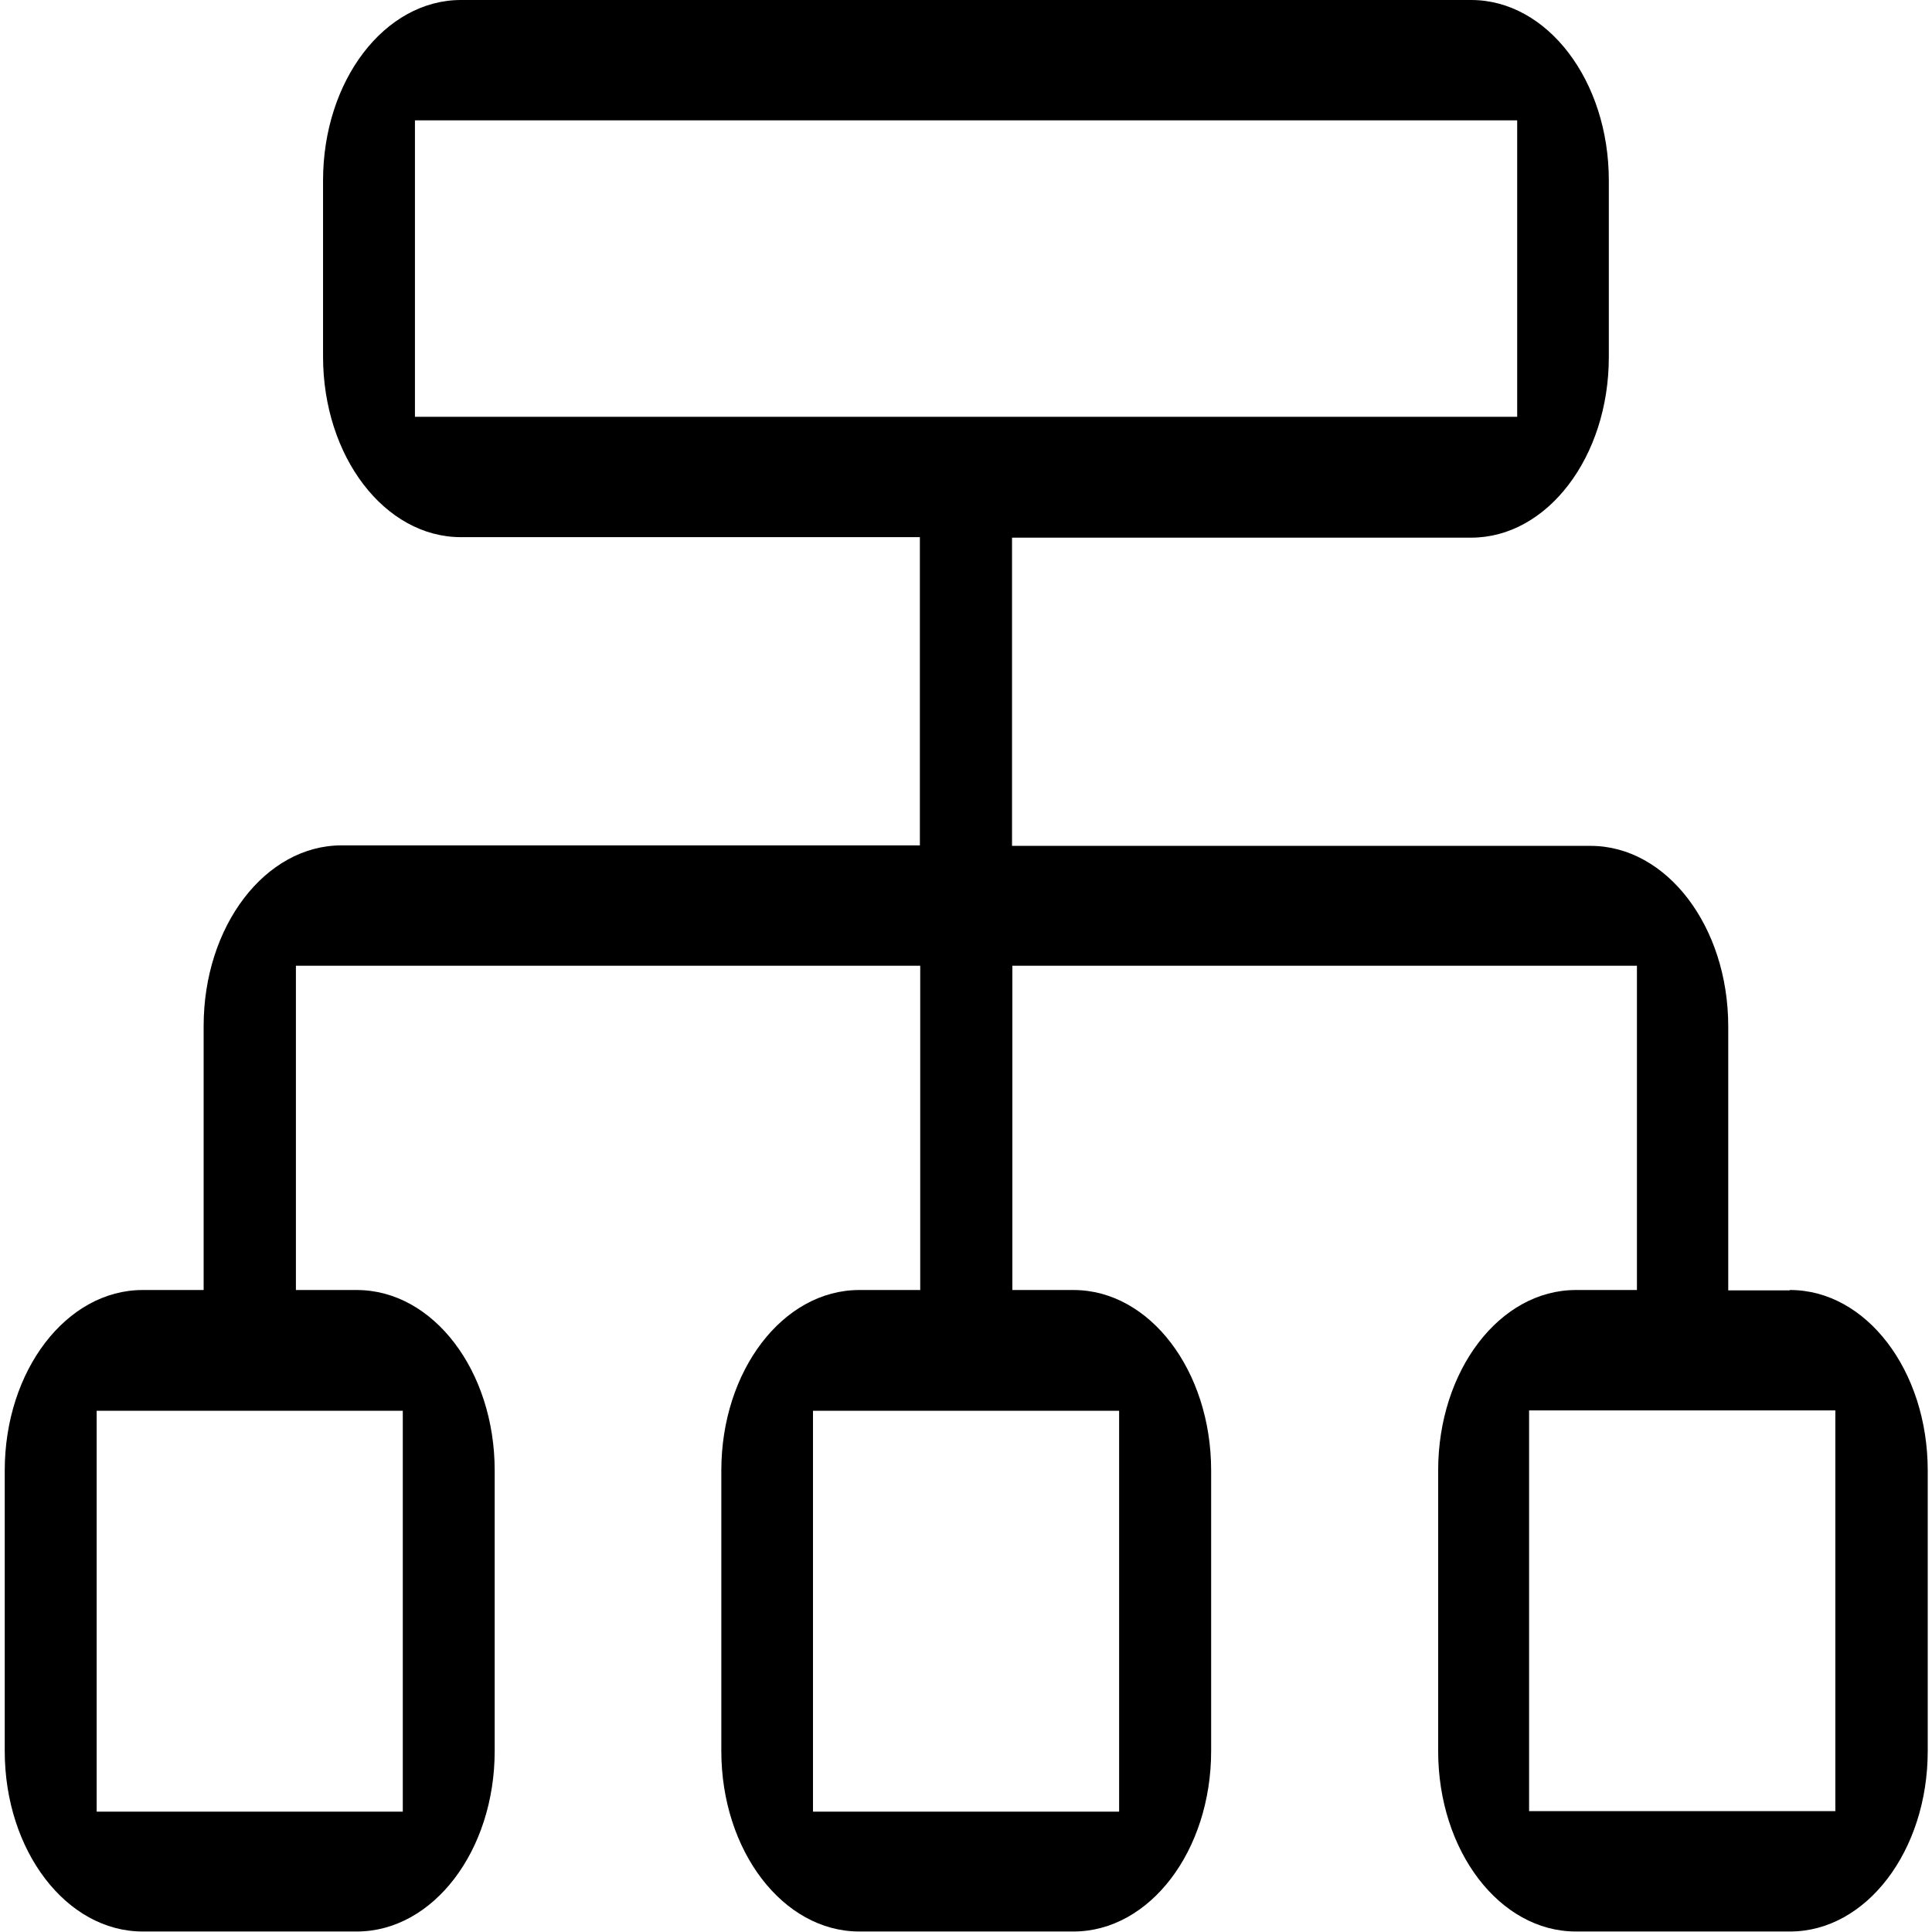 <?xml version="1.0" encoding="utf-8"?>
<svg xmlns="http://www.w3.org/2000/svg" xmlns:xlink="http://www.w3.org/1999/xlink" width="62px" height="62px" viewBox="0 0 62 62" version="1.1">
<g id="surface1">
<path style="stroke:none;fill-rule:nonzero;fill:rgb(0%,0%,0%);fill-opacity:1;" d="M 57.422 41.41 L 55.461 41.41 L 55.461 32.938 C 55.461 29.734 53.488 27.145 51.043 27.145 L 32.477 27.145 L 32.477 17.254 L 47.211 17.254 C 49.656 17.254 51.629 14.66 51.629 11.457 L 51.629 5.793 C 51.629 2.59 49.656 0 47.211 0 L 14.793 0 C 12.344 0 10.367 2.59 10.367 5.793 L 10.367 11.445 C 10.367 14.648 12.344 17.238 14.793 17.238 L 29.52 17.238 L 29.52 27.129 L 10.961 27.129 C 8.512 27.129 6.535 29.719 6.535 32.926 L 6.535 41.398 L 4.578 41.398 C 2.133 41.398 0.152 43.984 0.152 47.191 L 0.152 56.191 C 0.152 59.395 2.133 61.984 4.578 61.984 L 11.449 61.984 C 13.898 61.984 15.875 59.395 15.875 56.191 L 15.875 47.191 C 15.875 43.984 13.898 41.398 11.449 41.398 L 9.496 41.398 L 9.496 30.992 L 29.531 30.992 L 29.531 41.398 L 27.574 41.398 C 25.129 41.398 23.148 43.984 23.148 47.191 L 23.148 56.191 C 23.148 59.395 25.129 61.984 27.574 61.984 L 34.449 61.984 C 36.895 61.984 38.867 59.395 38.867 56.191 L 38.867 47.191 C 38.867 43.984 36.895 41.398 34.449 41.398 L 32.488 41.398 L 32.488 30.992 L 52.531 30.992 L 52.531 41.398 L 50.57 41.398 C 48.125 41.398 46.152 43.984 46.152 47.191 L 46.152 56.191 C 46.152 59.395 48.125 61.984 50.57 61.984 L 57.445 61.984 C 59.891 61.984 61.863 59.395 61.863 56.191 L 61.863 47.191 C 61.863 43.984 59.891 41.398 57.445 41.398 Z M 12.926 45.273 L 12.926 58.137 L 3.102 58.137 L 3.102 45.273 Z M 35.914 45.273 L 35.914 58.137 L 26.09 58.137 L 26.09 45.273 Z M 13.316 13.375 L 13.316 3.863 L 48.688 3.863 L 48.688 13.375 Z M 58.898 58.121 L 49.07 58.121 L 49.07 45.262 L 58.898 45.262 Z M 58.898 58.121"/>
</g>
</svg>